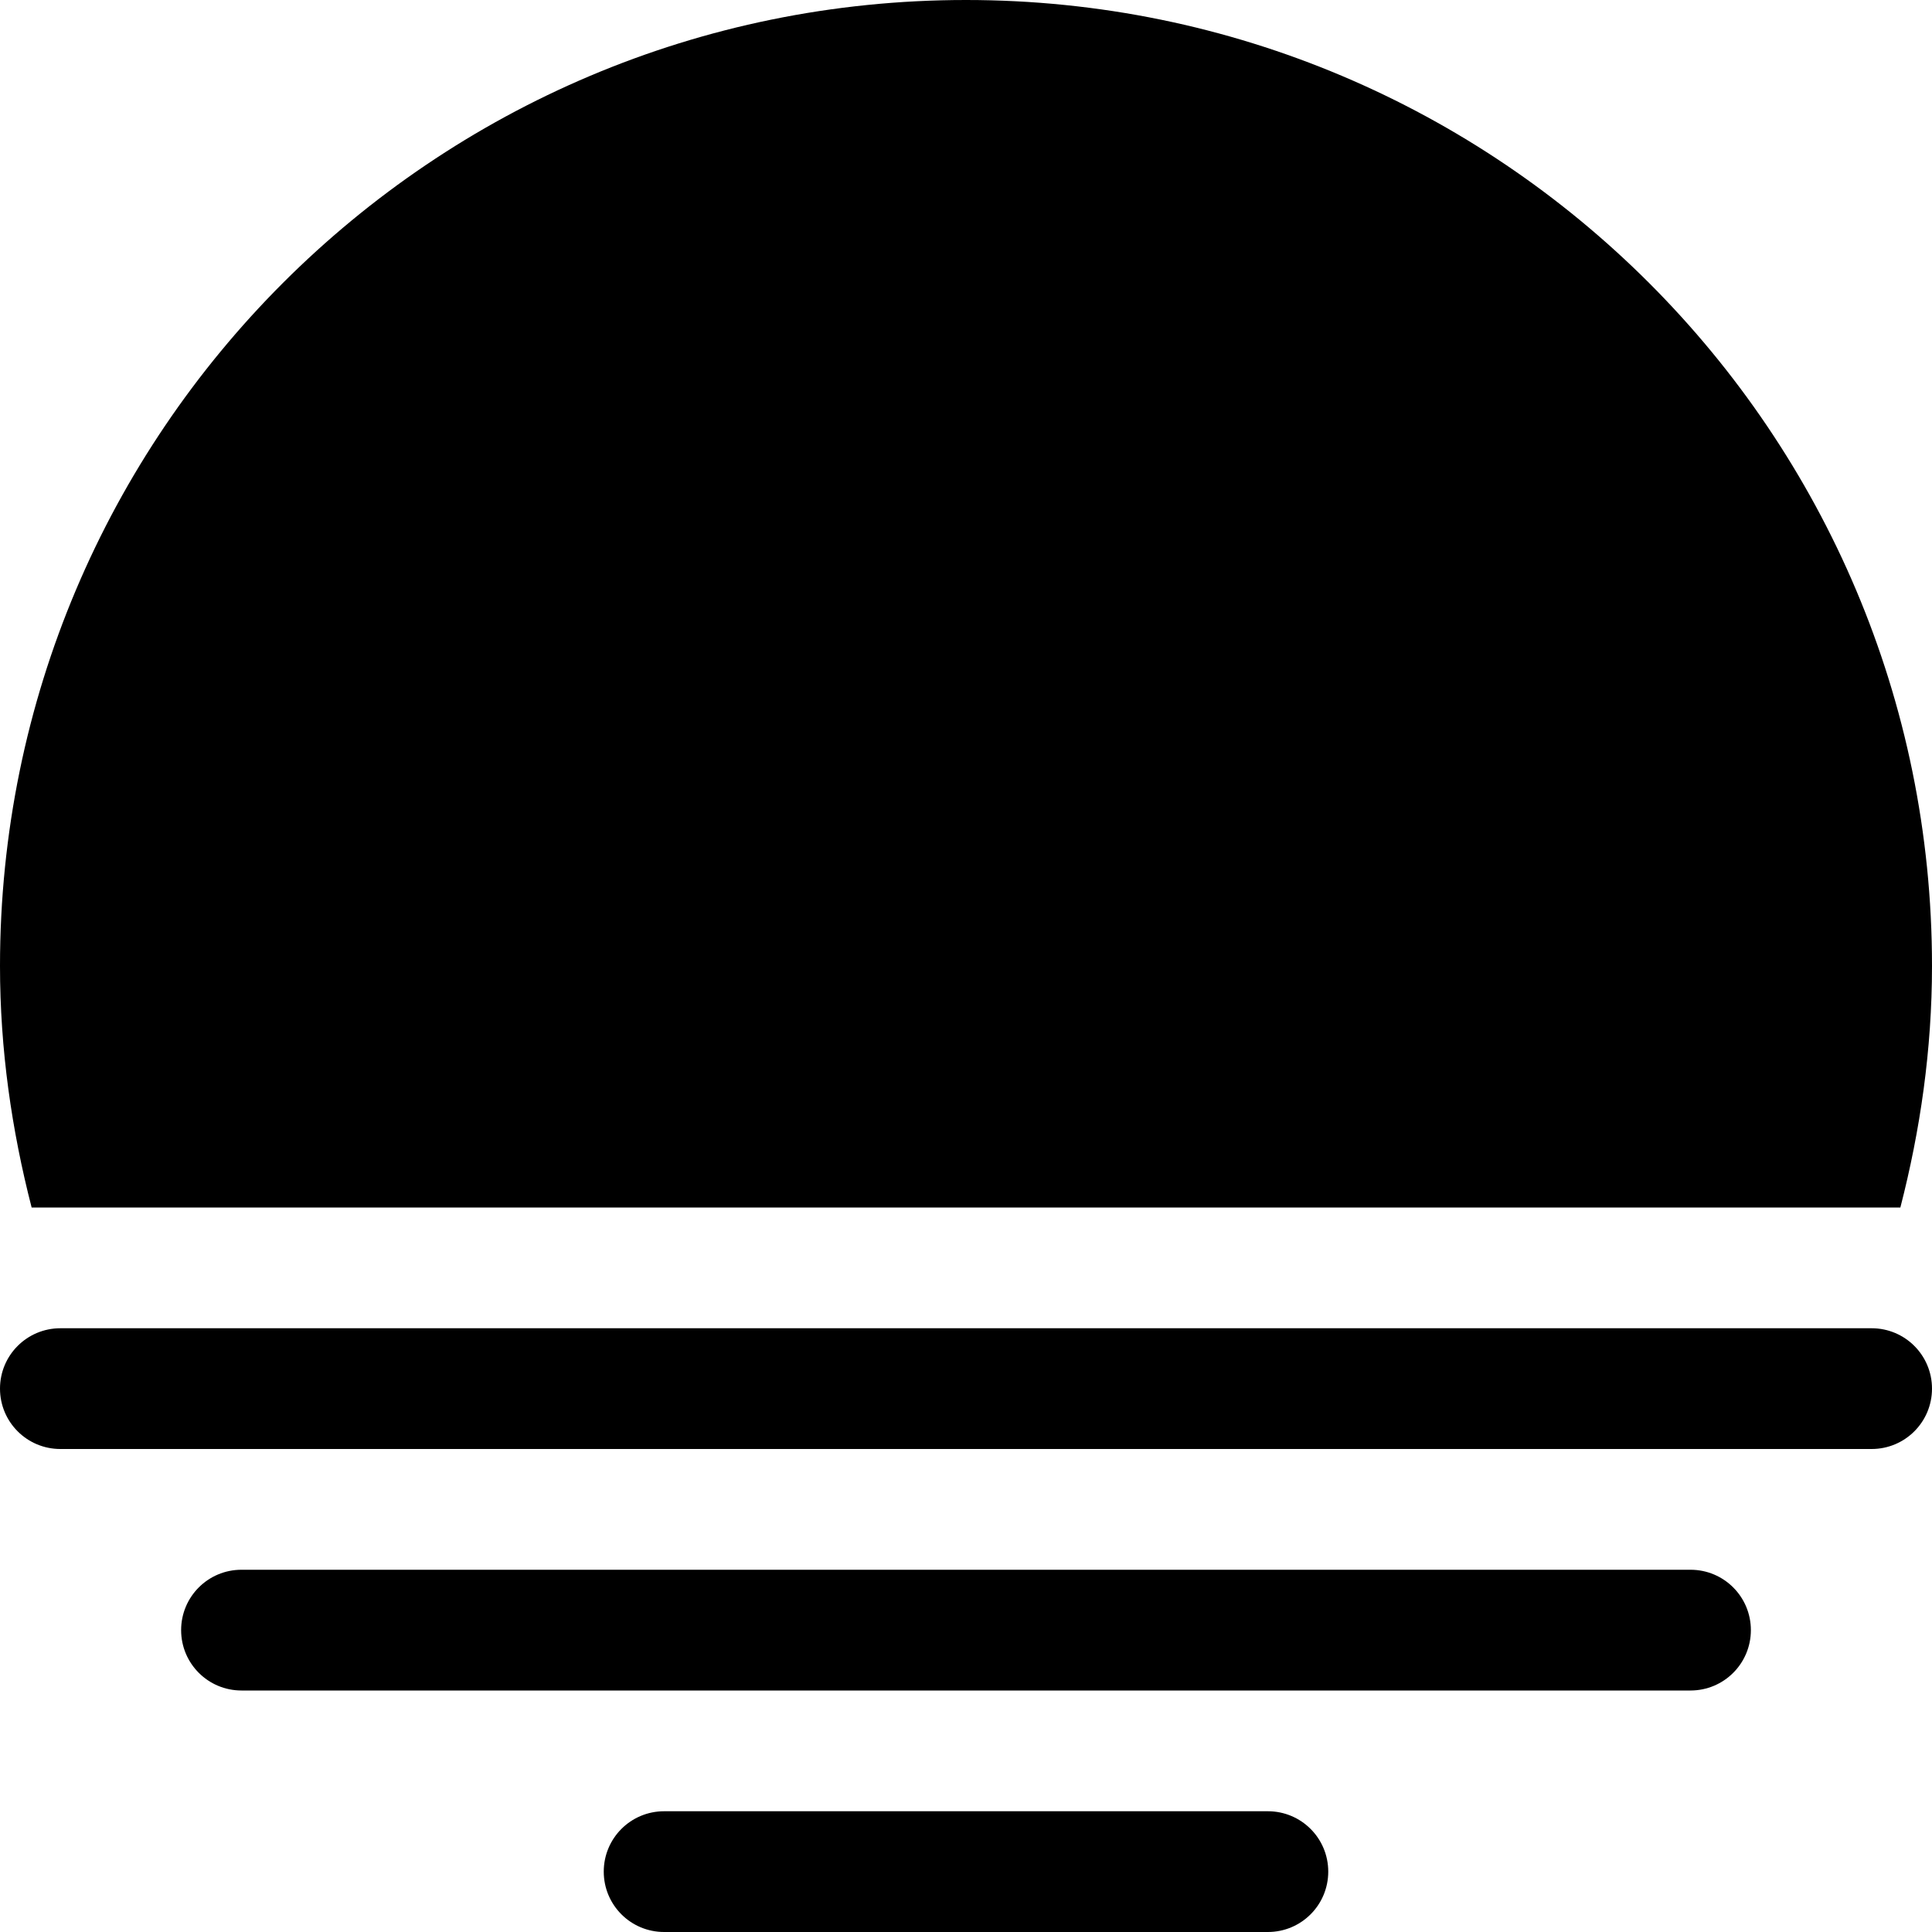 <?xml version="1.0" encoding="UTF-8" standalone="no"?>
<!-- Uploaded to: SVG Repo, www.svgrepo.com, Generator: SVG Repo Mixer Tools -->
<svg width="800px" height="800px" viewBox="0 0 32 32" version="1.1" xmlns="http://www.w3.org/2000/svg" xmlns:xlink="http://www.w3.org/1999/xlink" xmlns:sketch="http://www.bohemiancoding.com/sketch/ns">
    
    <title>sunset 2</title>
    <desc>Created with Sketch Beta.</desc>
    <defs>

</defs>
    <g id="Page-1" stroke="none" stroke-width="1" fill="none" fill-rule="evenodd" sketch:type="MSPage">
        <g id="Icon-Set-Filled" sketch:type="MSLayerGroup" transform="translate(-362, -829)" fill="#000000">
            <path d="M390,855 L366,855 C365.447,855 365,855.447 365,856 C365,856.553 365.447,857 366,857 L390,857 C390.553,857 391,856.553 391,856 C391,855.447 390.553,855 390,855 L390,855 Z M393,851 L363,851 C362.447,851 362,851.447 362,852 C362,852.553 362.447,853 363,853 L393,853 C393.553,853 394,852.553 394,852 C394,851.447 393.553,851 393,851 L393,851 Z M393.476,849 C393.806,847.72 394,846.384 394,845 C394,836.164 386.837,829 378,829 C369.163,829 362,836.164 362,845 C362,846.384 362.194,847.72 362.524,849 L393.476,849 L393.476,849 Z M383,859 L373,859 C372.447,859 372,859.447 372,860 C372,860.553 372.447,861 373,861 L383,861 C383.553,861 384,860.553 384,860 C384,859.447 383.553,859 383,859 L383,859 Z" id="sunset-2" sketch:type="MSShapeGroup">

</path>
        </g>
    </g>
</svg>